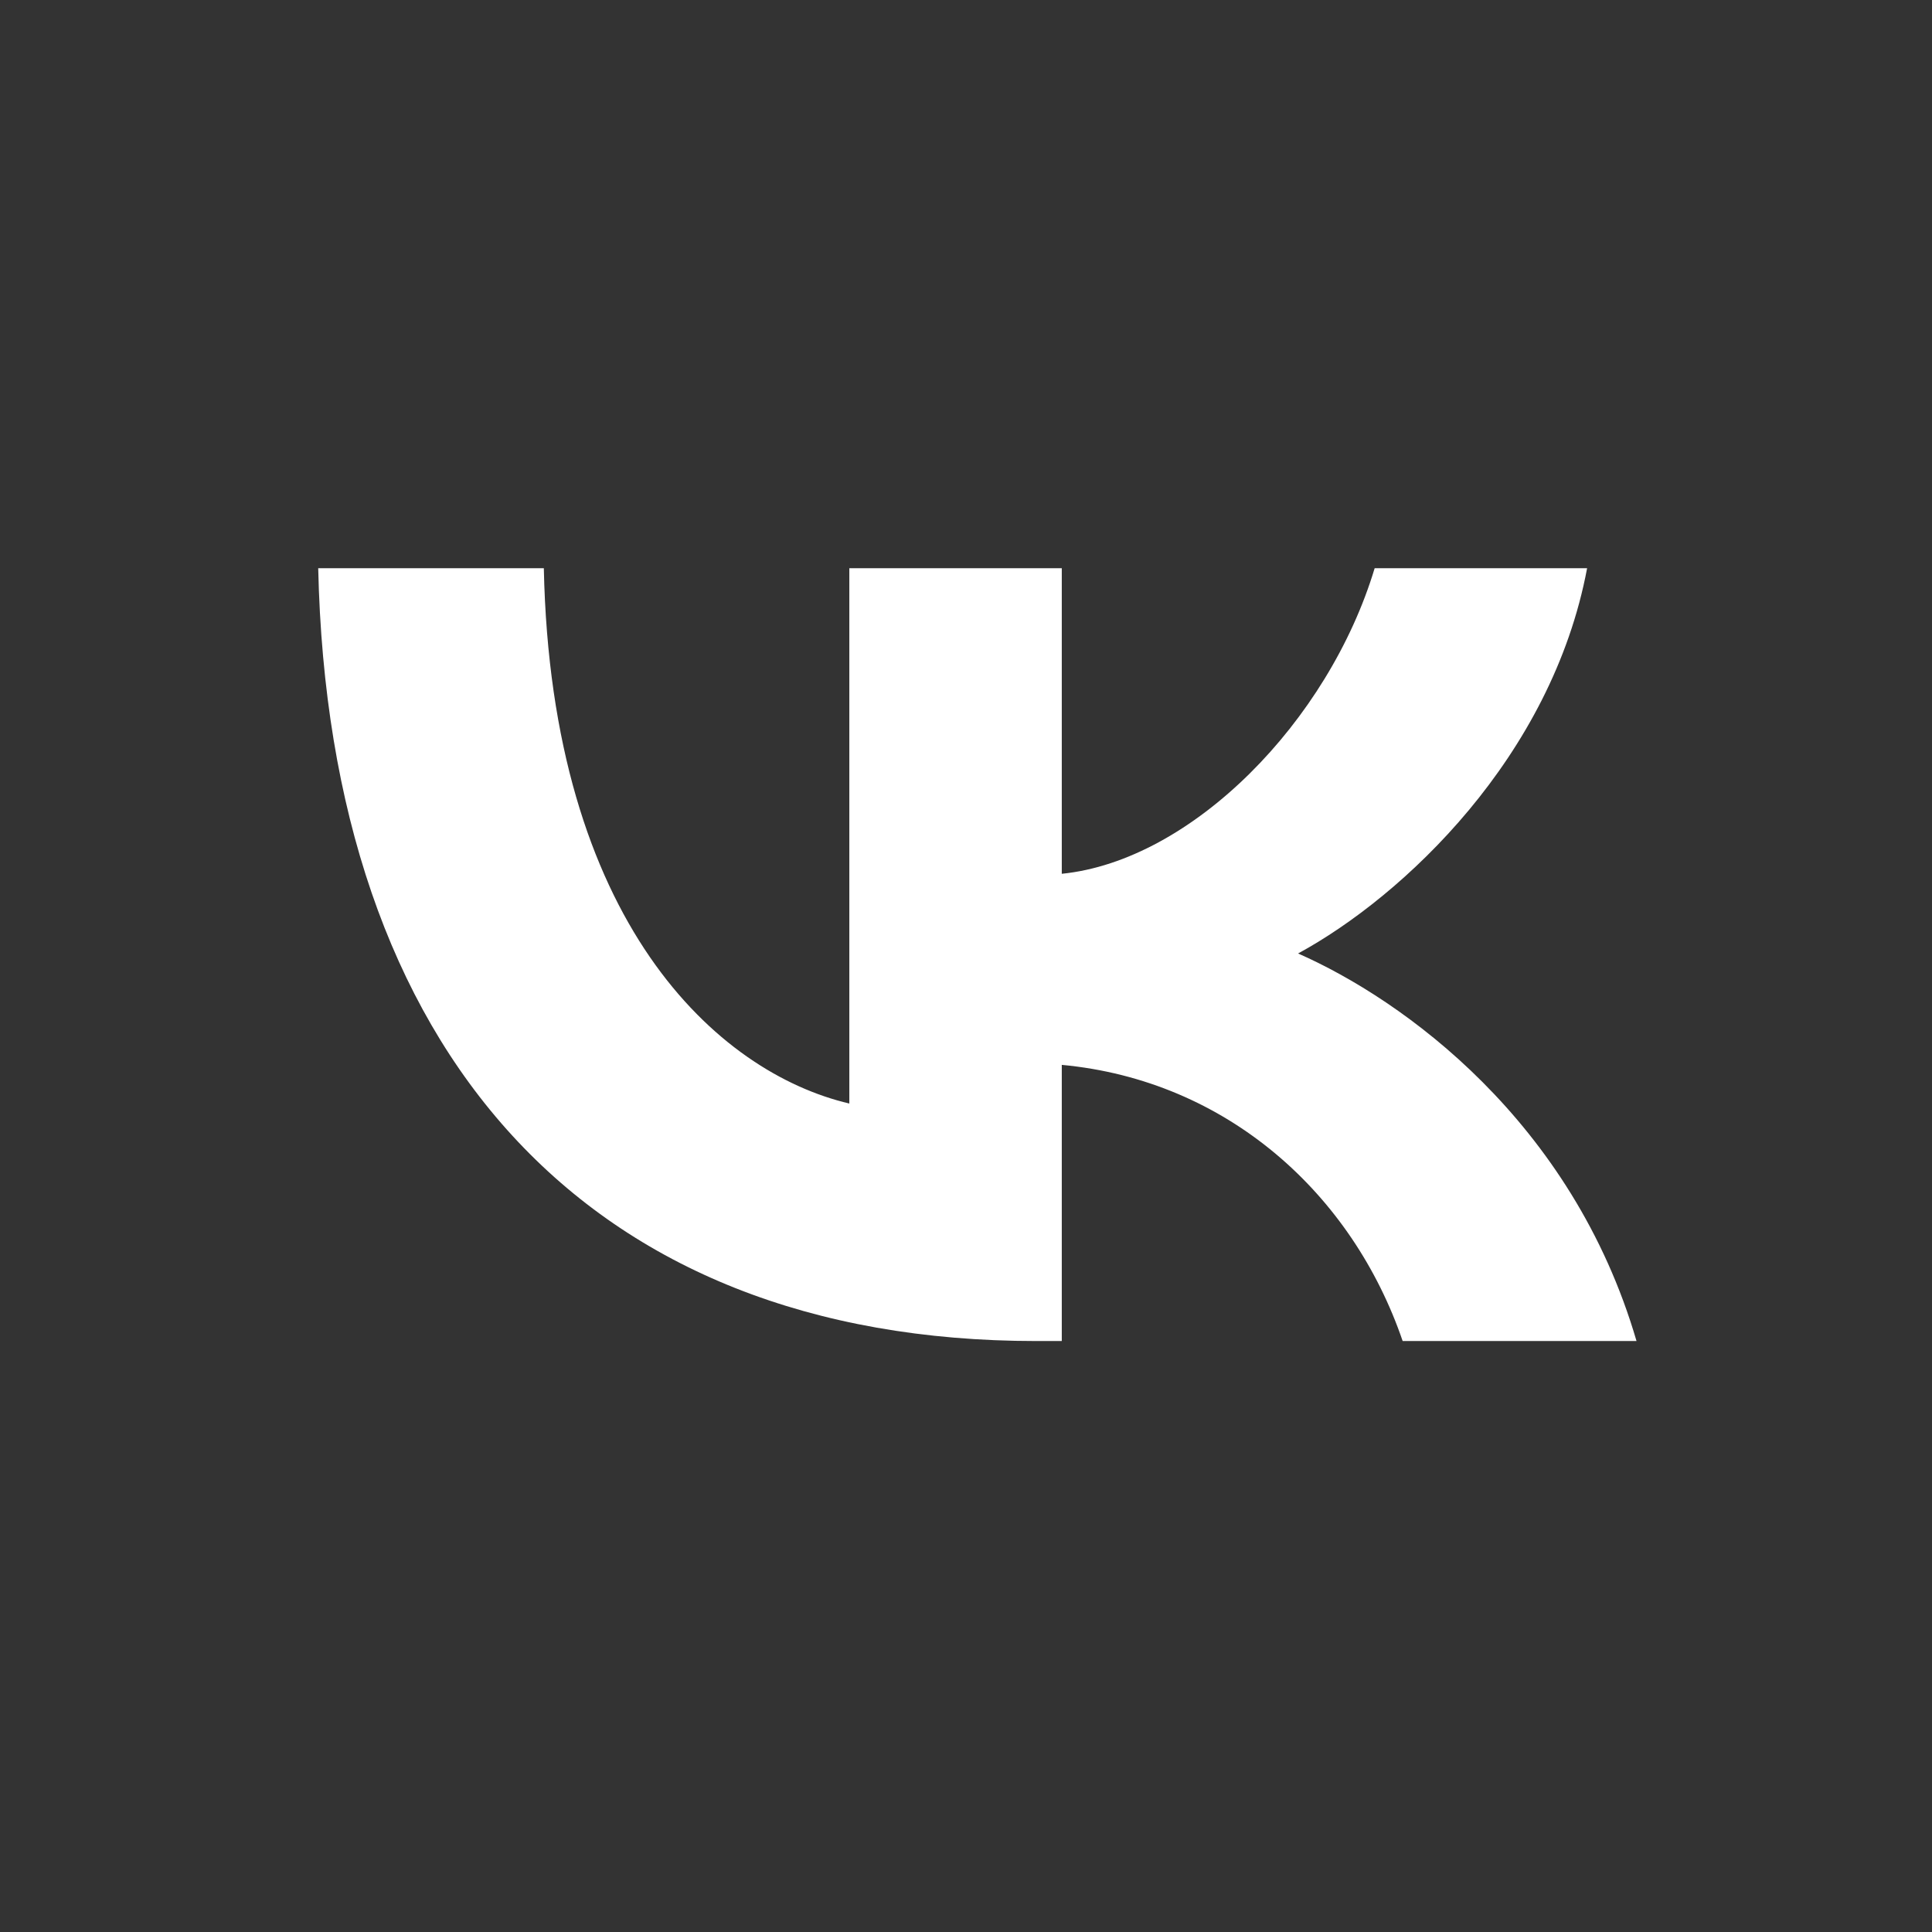 <?xml version="1.0" encoding="UTF-8"?> <svg xmlns="http://www.w3.org/2000/svg" width="85" height="85" viewBox="0 0 85 85" fill="none"><rect x="0" y="0" width="85" height="85" fill="#333333" stroke="none"/> <path d="M45.59 59C25.774 59 14.471 46.237 14 25H23.926C24.252 40.588 31.57 47.19 37.367 48.551V25H46.714V38.443C52.437 37.865 58.45 31.739 60.479 25H69.826C68.268 33.304 61.747 39.43 57.11 41.949C61.747 43.991 69.174 49.334 72 59H61.711C59.501 52.533 53.995 47.531 46.714 46.85V59H45.59Z" fill="white"></path> </svg> 